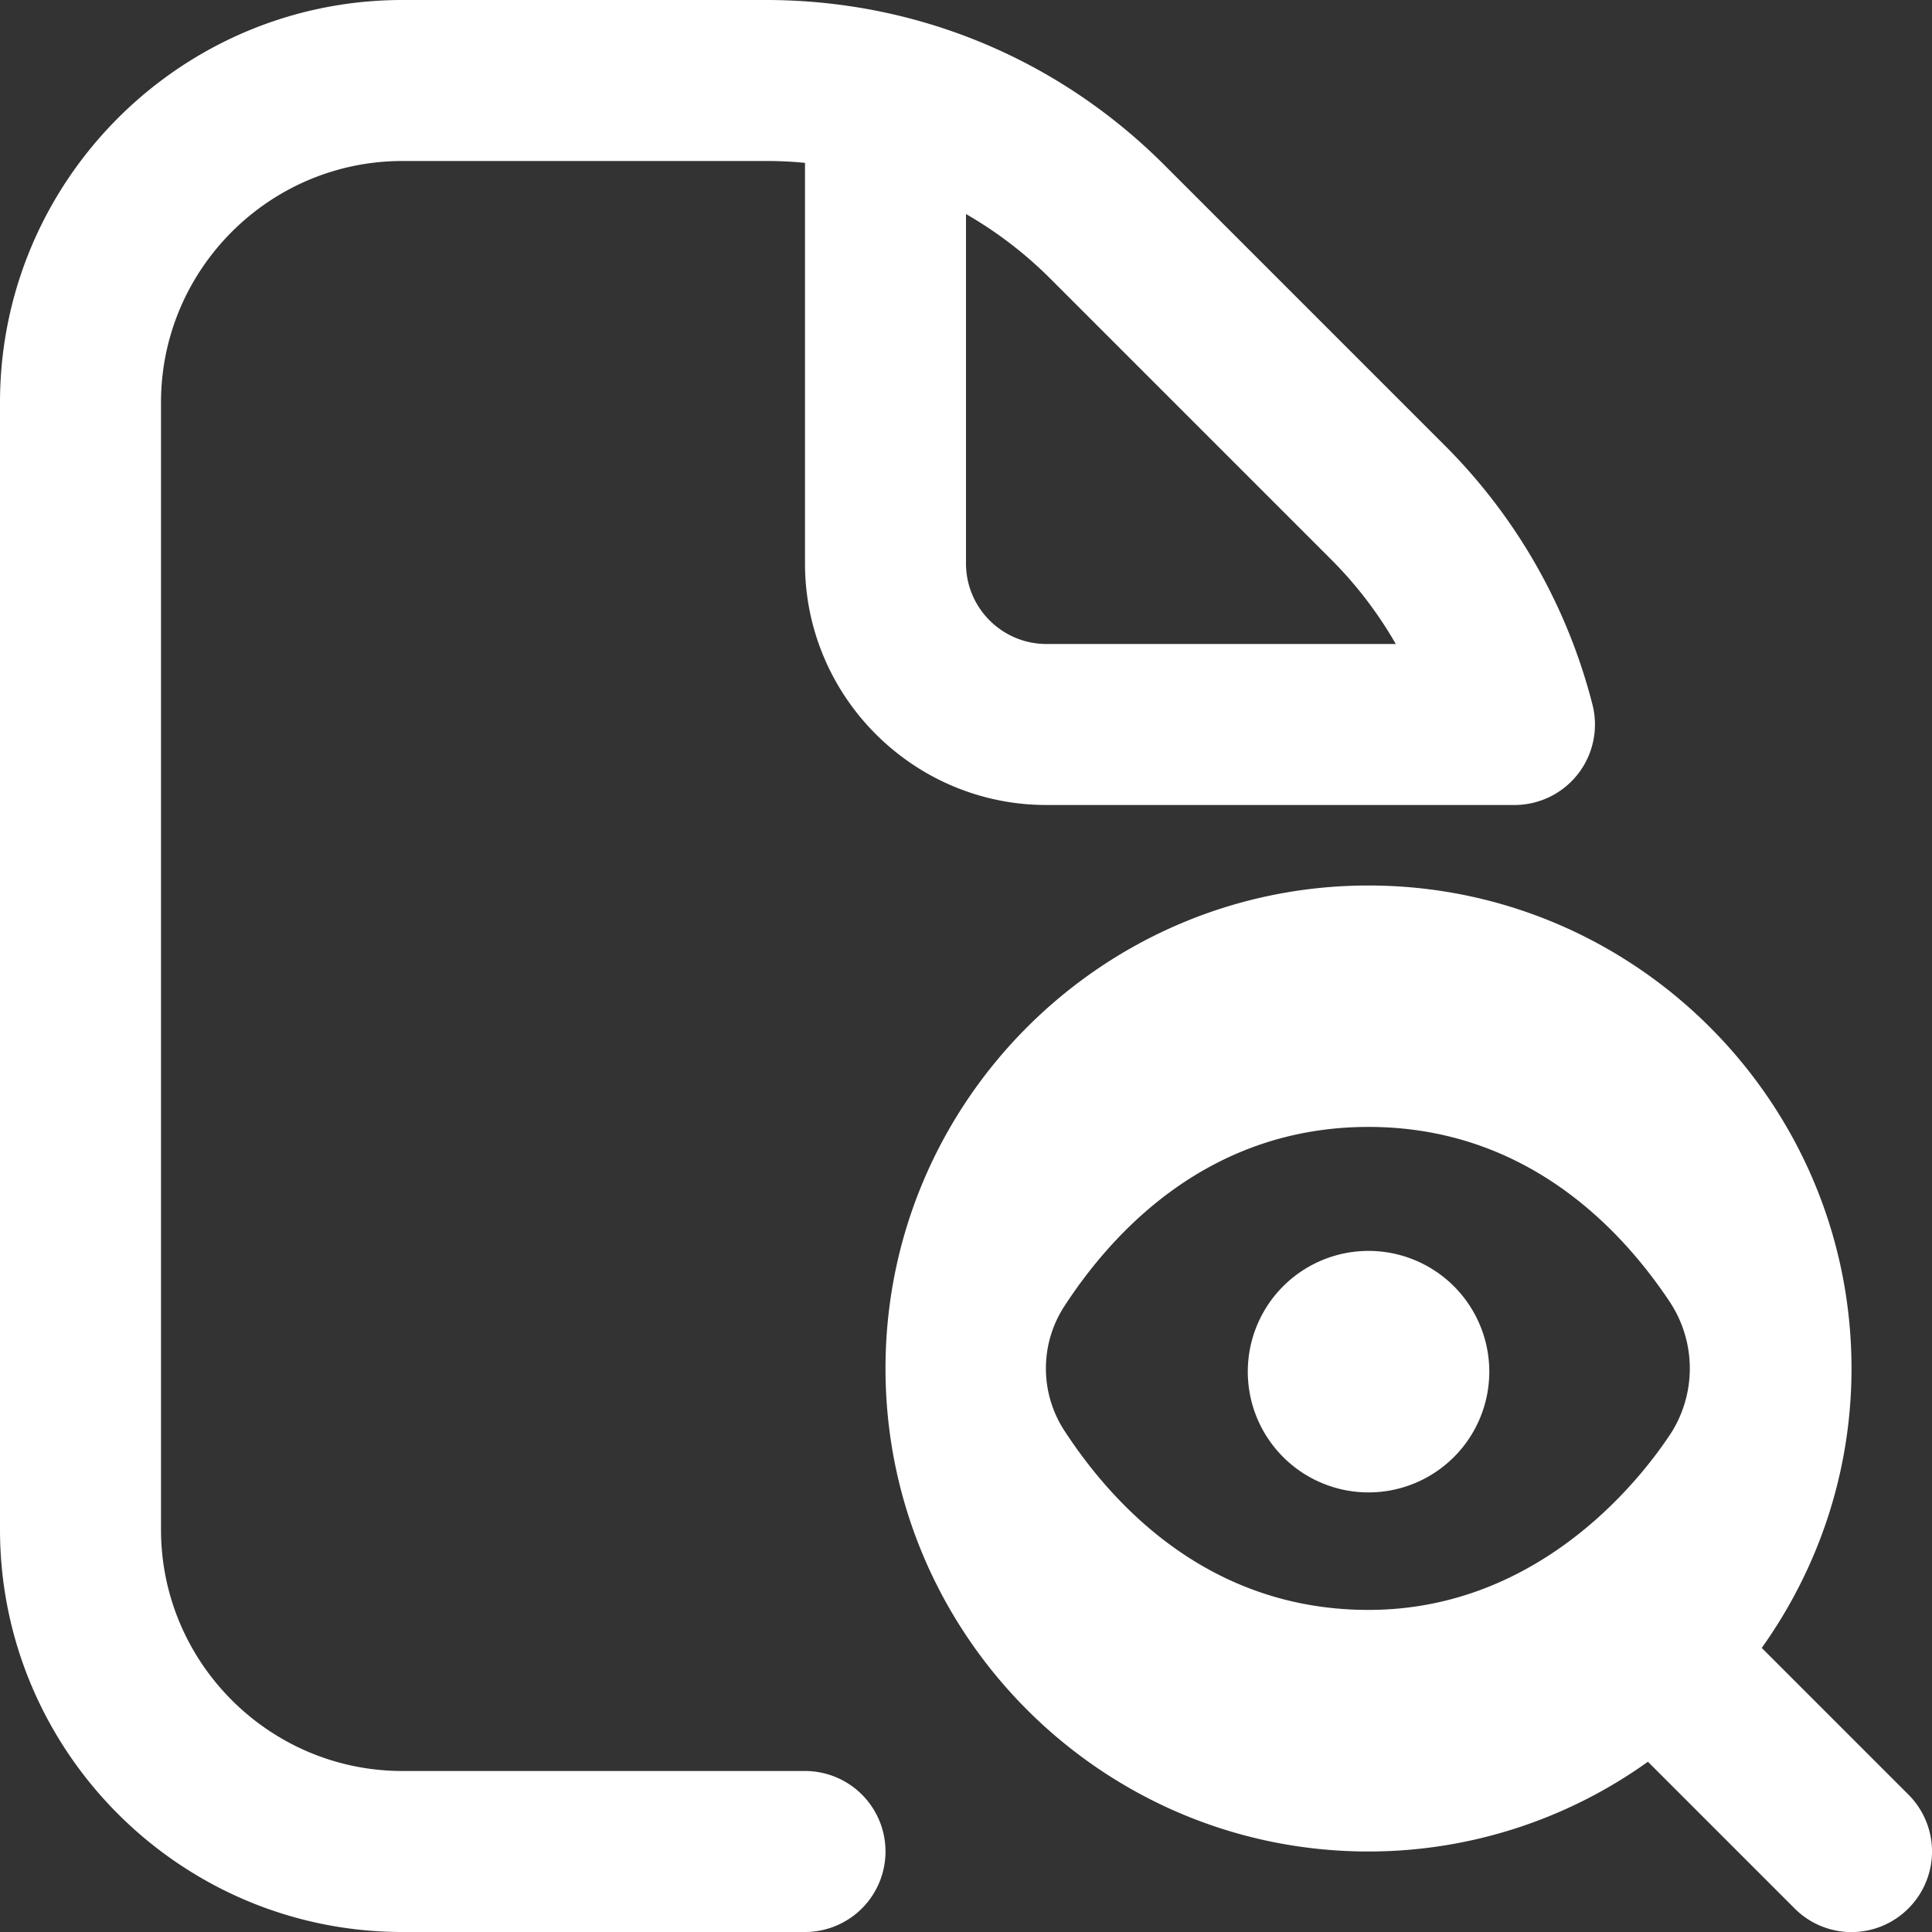 <svg xmlns="http://www.w3.org/2000/svg" xmlns:xlink="http://www.w3.org/1999/xlink" width="512" height="512" x="0" y="0" viewBox="0 0 24 24" style="enable-background:new 0 0 512 512" xml:space="preserve" class=""><rect x="0" y="0" width="24" height="24" fill="#333333" stroke="none"/>  <g>    <path d="M18.5 17a1.5 1.5 0 1 1-2.999.001A1.5 1.5 0 0 1 18.5 17Zm5.207 6.707a.997.997 0 0 1-1.414 0l-1.822-1.822A5.961 5.961 0 0 1 17 23c-3.308 0-6-2.692-6-6s2.692-6 6-6 6 2.692 6 6c0 1.294-.416 2.49-1.115 3.471l1.822 1.822a.999.999 0 0 1 0 1.414Zm-2.966-5.878a1.499 1.499 0 0 0 0-1.659c-.632-.949-1.82-2.171-3.741-2.171-1.97 0-3.168 1.284-3.787 2.241a1.417 1.417 0 0 0 0 1.518c.62.957 1.819 2.241 3.787 2.241 2.193 0 3.453-1.738 3.741-2.171ZM11 23a1 1 0 0 1-1 1H5c-2.757 0-5-2.243-5-5V5c0-2.757 2.243-5 5-5h4.515c1.871 0 3.629.729 4.95 2.051l3.484 3.484a7 7 0 0 1 1.833 3.217A1 1 0 0 1 18.813 10H13c-1.654 0-3-1.346-3-3V2.023A4.877 4.877 0 0 0 9.515 2H5C3.346 2 2 3.346 2 5v14c0 1.654 1.346 3 3 3h5a1 1 0 0 1 1 1Zm1-16c0 .552.449 1 1 1h4.339a5.02 5.02 0 0 0-.804-1.051l-3.484-3.484A5.016 5.016 0 0 0 12 2.659V7Z" fill="#ffffff" opacity="1" data-original="#000000" class=""></path>  </g></svg>
